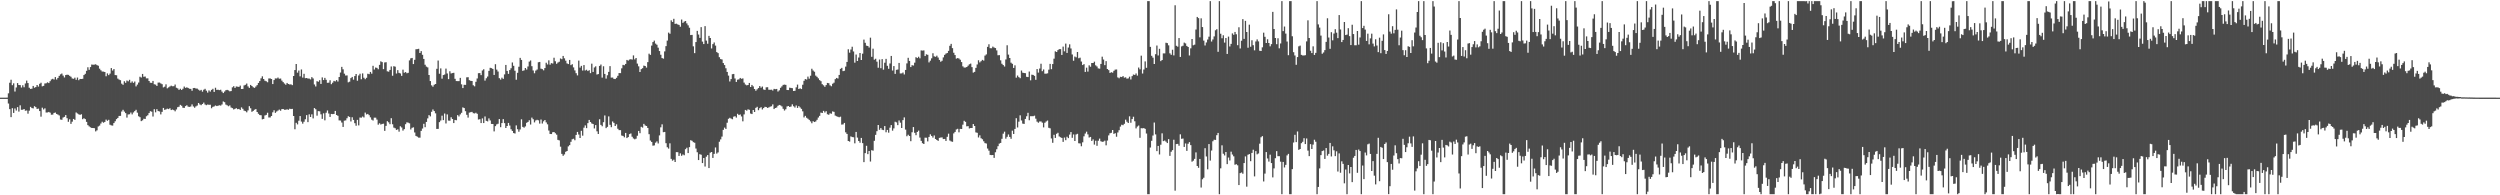 <svg xmlns="http://www.w3.org/2000/svg" width="1920" height="150"><path d="M0 75.000h1v1.000H0zM1 75.000h1v1.000H1zM2 75.000h1v1.000H2zM3 75.000h1v1.000H3zM4 75.000h1v1.000H4zM5 74.961h1v1.000H5zM6 71.686h1v7.827H6zM7 63.536h1v20.275H7zM8 61.252h1v28.705H8zM9 65.416h1v17.667H9zM10 63.998h1v22.726H10zM11 70.312h1v13.001H11zM12 67.149h1v17.725H12zM13 63.806h1v18.492H13zM14 65.302h1v20.386H14zM15 65.367h1v15.503H15zM16 67.241h1v17.106H16zM17 65.477h1v18.810H17zM18 67.033h1v16.661H18zM19 64.112h1v20.916H19zM20 61.877h1v22.938H20zM21 63.776h1v23.522H21zM22 67.366h1v17.648H22zM23 68.289h1v13.790H23zM24 68.098h1v14.878H24zM25 65.977h1v17.278H25zM26 67.400h1v14.157H26zM27 66.875h1v15.402H27zM28 65.264h1v18.388H28zM29 66.487h1v16.922H29zM30 64.351h1v20.964H30zM31 63.565h1v26.053H31zM32 66.310h1v16.355H32zM33 65.922h1v18.164H33zM34 64.108h1v19.068H34zM35 63.926h1v22.519H35zM36 63.222h1v23.142H36zM37 63.780h1v22.202H37zM38 62.353h1v24.179H38zM39 61.016h1v27.097H39zM40 60.510h1v27.516H40zM41 61.059h1v25.669H41zM42 59.208h1v27.235H42zM43 61.068h1v26.449H43zM44 59.853h1v28.136H44zM45 58.259h1v30.428H45zM46 57.089h1v34.705H46zM47 56.476h1v35.556H47zM48 58.053h1v32.213H48zM49 59.474h1v30.269H49zM50 57.672h1v30.724H50zM51 57.327h1v33.431H51zM52 57.473h1v36.075H52zM53 58.227h1v33.435H53zM54 58.914h1v36.206H54zM55 60.280h1v33.137H55zM56 60.541h1v30.808H56zM57 59.646h1v32.431H57zM58 61.288h1v25.098H58zM59 59.570h1v27.578H59zM60 61.609h1v26.176H60zM61 60.603h1v27.607H61zM62 60.676h1v27.069H62zM63 60.528h1v31.039H63zM64 57.655h1v33.178H64zM65 56.678h1v34.826H65zM66 54.380h1v39.224H66zM67 51.649h1v44.478H67zM68 53.630h1v43.444H68zM69 51.516h1v46.270H69zM70 49.545h1v48.739H70zM71 49.698h1v48.631H71zM72 49.635h1v48.805H72zM73 49.337h1v51.580H73zM74 50.003h1v50.098H74zM75 50.470h1v46.641H75zM76 52.735h1v43.745H76zM77 53.953h1v40.918H77zM78 54.916h1v38.582H78zM79 55.013h1v39.249H79zM80 55.297h1v38.346H80zM81 58.591h1v33.246H81zM82 56.378h1v36.374H82zM83 57.717h1v34.293H83zM84 56.524h1v39.251H84zM85 52.294h1v43.992H85zM86 54.151h1v42.295H86zM87 53.049h1v41.483H87zM88 57.629h1v35.492H88zM89 57.791h1v33.684H89zM90 60.367h1v30.182H90zM91 61.110h1v27.940H91zM92 61.573h1v27.406H92zM93 64.238h1v21.395H93zM94 65.121h1v19.204H94zM95 62.409h1v23.307H95zM96 63.604h1v23.275H96zM97 61.876h1v28.433H97zM98 62.481h1v25.427H98zM99 61.307h1v26.430H99zM100 63.521h1v22.908H100zM101 62.532h1v25.311H101zM102 63.656h1v22.739H102zM103 62.598h1v22.755H103zM104 66.334h1v18.007H104zM105 64.971h1v21.570H105zM106 63.392h1v25.890H106zM107 58.909h1v31.107H107zM108 59.569h1v33.452H108zM109 56.797h1v35.598H109zM110 58.922h1v32.246H110zM111 58.779h1v32.563H111zM112 60.187h1v29.099H112zM113 60.156h1v28.370H113zM114 62.211h1v24.641H114zM115 63.555h1v21.857H115zM116 63.667h1v22.116H116zM117 62.174h1v27.331H117zM118 64.731h1v19.118H118zM119 64.986h1v21.271H119zM120 65.975h1v17.902H120zM121 63.452h1v21.835H121zM122 63.389h1v22.216H122zM123 64.026h1v23.816H123zM124 64.647h1v21.265H124zM125 67.115h1v15.753H125zM126 66.555h1v17.806H126zM127 64.752h1v19.244H127zM128 67.828h1v15.604H128zM129 67.101h1v16.725H129zM130 66.389h1v16.747H130zM131 65.776h1v18.768H131zM132 66.251h1v17.882H132zM133 66.189h1v18.398H133zM134 64.915h1v20.593H134zM135 67.399h1v16.688H135zM136 67.913h1v14.423H136zM137 69.010h1v12.975H137zM138 68.157h1v12.393H138zM139 69.089h1v12.100H139zM140 68.142h1v14.575H140zM141 66.480h1v16.436H141zM142 67.505h1v13.997H142zM143 67.093h1v13.756H143zM144 67.547h1v14.379H144zM145 68.130h1v13.980H145zM146 68.226h1v13.606H146zM147 69.695h1v10.499H147zM148 67.626h1v14.137H148zM149 67.555h1v15.194H149zM150 68.003h1v13.736H150zM151 68.070h1v12.997H151zM152 68.850h1v10.246H152zM153 69.615h1v10.594H153zM154 69.003h1v11.783H154zM155 70.406h1v9.482H155zM156 68.935h1v9.846H156zM157 68.194h1v12.104H157zM158 69.638h1v11.145H158zM159 71.102h1v9.198H159zM160 69.415h1v11.084H160zM161 70.331h1v10.100H161zM162 69.026h1v14.130H162zM163 68.184h1v13.878H163zM164 70.591h1v11.105H164zM165 67.367h1v13.644H165zM166 69.025h1v12.456H166zM167 68.930h1v12.297H167zM168 69.246h1v11.579H168zM169 68.932h1v12.151H169zM170 70.331h1v9.901H170zM171 71.477h1v6.426H171zM172 70.297h1v8.171H172zM173 69.264h1v11.048H173zM174 69.004h1v11.881H174zM175 69.422h1v12.171H175zM176 70.145h1v10.785H176zM177 69.925h1v12.667H177zM178 67.056h1v15.991H178zM179 66.196h1v17.879H179zM180 67.546h1v16.039H180zM181 66.416h1v16.666H181zM182 66.577h1v17.281H182zM183 66.755h1v16.920H183zM184 65.754h1v18.689H184zM185 68.350h1v14.118H185zM186 68.320h1v15.234H186zM187 65.586h1v19.392H187zM188 65.127h1v20.232H188zM189 64.169h1v22.084H189zM190 66.329h1v18.462H190zM191 67.465h1v14.085H191zM192 65.213h1v17.945H192zM193 66.025h1v19.861H193zM194 67.034h1v18.093H194zM195 67.504h1v16.777H195zM196 66.469h1v17.278H196zM197 65.398h1v20.629H197zM198 63.688h1v23.696H198zM199 62.280h1v26.098H199zM200 60.184h1v28.359H200zM201 58.620h1v33.013H201zM202 60.659h1v30.691H202zM203 62.026h1v26.652H203zM204 62.391h1v25.817H204zM205 63.156h1v23.421H205zM206 60.276h1v29.939H206zM207 60.200h1v30.036H207zM208 60.669h1v28.406H208zM209 64.579h1v21.700H209zM210 61.512h1v23.164H210zM211 60.187h1v26.476H211zM212 60.236h1v25.406H212zM213 59.570h1v25.348H213zM214 60.481h1v23.683H214zM215 60.304h1v24.743H215zM216 61.888h1v21.914H216zM217 63.068h1v20.638H217zM218 64.146h1v20.195H218zM219 65.096h1v19.193H219zM220 63.707h1v20.254H220zM221 64.534h1v19.774H221zM222 64.883h1v18.615H222zM223 64.756h1v18.988H223zM224 65.394h1v18.199H224zM225 58.363h1v30.708H225zM226 53.832h1v45.420H226zM227 49.160h1v45.129H227zM228 55.788h1v39.739H228zM229 54.185h1v38.520H229zM230 58.623h1v30.499H230zM231 53.337h1v40.029H231zM232 59.583h1v35.393H232zM233 56.671h1v36.801H233zM234 60.052h1v31.521H234zM235 59.927h1v28.504H235zM236 60.321h1v33.469H236zM237 60.385h1v27.420H237zM238 60.953h1v28.895H238zM239 59.227h1v28.595H239zM240 60.245h1v30.680H240zM241 64.857h1v18.126H241zM242 66.396h1v17.510H242zM243 62.346h1v26.463H243zM244 62.785h1v22.569H244zM245 61.576h1v23.934H245zM246 64.461h1v23.333H246zM247 59.453h1v31.819H247zM248 61.479h1v25.578H248zM249 59.790h1v32.630H249zM250 61.271h1v25.325H250zM251 63.609h1v21.243H251zM252 63.509h1v23.693H252zM253 61.658h1v28.159H253zM254 64.649h1v22.852H254zM255 63.510h1v24.124H255zM256 62.096h1v25.410H256zM257 62.500h1v22.701H257zM258 61.514h1v26.793H258zM259 62.615h1v26.332H259zM260 59.126h1v33.328H260zM261 55.718h1v36.830H261zM262 51.349h1v42.756H262zM263 53.259h1v44.239H263zM264 56.565h1v36.102H264zM265 58.035h1v34.412H265zM266 57.927h1v32.893H266zM267 63.224h1v26.071H267zM268 62.719h1v27.109H268zM269 60.005h1v33.278H269zM270 59.105h1v30.938H270zM271 61.209h1v30.875H271zM272 58.440h1v36.175H272zM273 56.855h1v39.708H273zM274 61.980h1v30.085H274zM275 57.942h1v38.353H275zM276 56.613h1v33.676H276zM277 60.865h1v29.486H277zM278 56.387h1v33.121H278zM279 59.711h1v30.497H279zM280 60.808h1v25.666H280zM281 59.739h1v28.179H281zM282 56.618h1v30.872H282zM283 57.004h1v31.480H283zM284 55.246h1v34.861H284zM285 56.562h1v35.325H285zM286 50.556h1v42.001H286zM287 53.377h1v37.005H287zM288 51.860h1v38.529H288zM289 52.124h1v39.713H289zM290 53.203h1v42.532H290zM291 49.838h1v44.848H291zM292 47.106h1v48.509H292zM293 47.696h1v47.467H293zM294 53.118h1v41.844H294zM295 47.950h1v52.557H295zM296 47.786h1v48.887H296zM297 54.802h1v38.295H297zM298 55.041h1v38.895H298zM299 53.687h1v41.691H299zM300 51.021h1v39.737H300zM301 58.176h1v37.277H301zM302 50.856h1v47.153H302zM303 51.220h1v47.282H303zM304 56.492h1v43.295H304zM305 53.885h1v45.444H305zM306 55.962h1v45.183H306zM307 56.408h1v40.544H307zM308 58.242h1v39.663H308zM309 53.484h1v46.831H309zM310 55.850h1v43.316H310zM311 55.368h1v39.997H311zM312 56.254h1v37.704H312zM313 55.926h1v38.294H313zM314 46.400h1v48.296H314zM315 44.817h1v54.624H315zM316 44.496h1v53.674H316zM317 49.198h1v48.619H317zM318 45.942h1v55.795H318zM319 37.819h1v66.591H319zM320 37.725h1v67.234H320zM321 37.474h1v68.203H321zM322 40.692h1v65.055H322zM323 39.292h1v61.214H323zM324 42.096h1v56.637H324zM325 45.260h1v49.810H325zM326 49.699h1v48.008H326zM327 51.164h1v42.488H327zM328 51.778h1v39.147H328zM329 57.604h1v30.829H329zM330 62.238h1v27.168H330zM331 65.553h1v20.335H331zM332 66.562h1v17.489H332zM333 65.087h1v20.223H333zM334 64.497h1v22.546H334zM335 52.863h1v46.139H335zM336 46.466h1v52.518H336zM337 56.607h1v37.209H337zM338 52.529h1v40.031H338zM339 60.406h1v28.421H339zM340 57.628h1v34.653H340zM341 57.245h1v29.969H341zM342 52.666h1v42.156H342zM343 56.440h1v31.416H343zM344 60.769h1v31.863H344zM345 54.717h1v38.031H345zM346 56.411h1v33.648H346zM347 56.130h1v35.246H347zM348 55.890h1v38.623H348zM349 60.521h1v31.604H349zM350 62.263h1v30.083H350zM351 62.311h1v26.093H351zM352 62.310h1v27.115H352zM353 59.822h1v28.015H353zM354 64.780h1v21.836H354zM355 67.621h1v14.883H355zM356 65.137h1v17.876H356zM357 65.173h1v20.233H357zM358 59.414h1v28.739H358zM359 59.300h1v30.998H359zM360 61.604h1v24.897H360zM361 62.036h1v24.147H361zM362 62.196h1v23.732H362zM363 65.487h1v21.471H363zM364 66.312h1v20.806H364zM365 62.812h1v23.773H365zM366 60.258h1v27.148H366zM367 56.210h1v35.578H367zM368 56.135h1v35.398H368zM369 57.698h1v36.804H369zM370 54.126h1v36.813H370zM371 53.214h1v41.300H371zM372 61.889h1v27.578H372zM373 60.097h1v32.742H373zM374 58.753h1v34.492H374zM375 54.439h1v36.516H375zM376 52.078h1v40.418H376zM377 52.349h1v42.822H377zM378 52.947h1v42.294H378zM379 57.566h1v43.369H379zM380 49.305h1v47.541H380zM381 53.451h1v42.101H381zM382 54.940h1v40.107H382zM383 60.040h1v31.416H383zM384 61.123h1v36.551H384zM385 59.653h1v34.853H385zM386 60.563h1v30.918H386zM387 57.161h1v37.387H387zM388 49.851h1v48.437H388zM389 54.458h1v42.289H389zM390 56.723h1v37.712H390zM391 53.821h1v42.611H391zM392 52.428h1v46.840H392zM393 47.997h1v52.550H393zM394 50.535h1v51.644H394zM395 54.347h1v48.226H395zM396 61.214h1v35.095H396zM397 55.934h1v43.278H397zM398 51.230h1v49.926H398zM399 44.450h1v54.974H399zM400 46.024h1v45.622H400zM401 54.451h1v42.977H401zM402 54.025h1v44.016H402zM403 52.222h1v44.835H403zM404 53.424h1v40.909H404zM405 51.043h1v42.602H405zM406 47.303h1v45.086H406zM407 46.427h1v49.210H407zM408 50.833h1v39.492H408zM409 54.136h1v37.437H409zM410 56.278h1v37.720H410zM411 54.197h1v38.299H411zM412 53.391h1v38.636H412zM413 47.828h1v44.566H413zM414 47.572h1v47.357H414zM415 52.752h1v39.056H415zM416 53.101h1v41.792H416zM417 54.003h1v39.197H417zM418 52.299h1v39.866H418zM419 48.190h1v45.798H419zM420 49.527h1v45.984H420zM421 46.317h1v53.922H421zM422 49.675h1v53.167H422zM423 48.473h1v54.472H423zM424 48.814h1v52.771H424zM425 44.325h1v57.040H425zM426 47.059h1v55.306H426zM427 48.998h1v54.426H427zM428 48.043h1v59.388H428zM429 47.428h1v60.391H429zM430 44.894h1v67.723H430zM431 45.443h1v72.737H431zM432 42.946h1v76.694H432zM433 44.779h1v73.781H433zM434 46.600h1v69.994H434zM435 48.687h1v67.263H435zM436 49.227h1v63.199H436zM437 46.006h1v65.436H437zM438 50.008h1v58.888H438zM439 49.289h1v57.664H439zM440 51.744h1v54.818H440zM441 54.043h1v53.674H441zM442 56.234h1v47.399H442zM443 57.902h1v43.447H443zM444 46.550h1v56.796H444zM445 51.936h1v54.027H445zM446 50.582h1v49.854H446zM447 54.146h1v50.060H447zM448 49.990h1v48.054H448zM449 54.124h1v42.164H449zM450 53.563h1v44.842H450zM451 54.594h1v39.951H451zM452 53.925h1v38.203H452zM453 56.172h1v37.532H453zM454 48.895h1v45.908H454zM455 55.256h1v40.001H455zM456 51.823h1v46.821H456zM457 50.918h1v45.146H457zM458 57.231h1v43.629H458zM459 56.879h1v46.057H459zM460 50.657h1v40.915H460zM461 49.565h1v46.324H461zM462 59.614h1v37.353H462zM463 50.909h1v42.929H463zM464 56.784h1v31.895H464zM465 60.353h1v38.075H465zM466 57.787h1v39.634H466zM467 55.174h1v34.239H467zM468 50.787h1v45.042H468zM469 59.587h1v38.118H469zM470 59.556h1v33.721H470zM471 60.581h1v33.791H471zM472 60.716h1v36.072H472zM473 59.733h1v35.749H473zM474 58.220h1v40.663H474zM475 56.104h1v43.859H475zM476 56.189h1v43.732H476zM477 52.460h1v51.629H477zM478 49.826h1v54.559H478zM479 50.140h1v55.307H479zM480 49.077h1v53.037H480zM481 46.023h1v59.987H481zM482 46.553h1v58.708H482zM483 45.707h1v57.286H483zM484 45.444h1v57.033H484zM485 45.764h1v59.272H485zM486 42.538h1v63.785H486zM487 45.605h1v61.420H487zM488 44.551h1v61.947H488zM489 48.842h1v55.425H489zM490 50.931h1v49.620H490zM491 55.309h1v46.990H491zM492 53.112h1v44.251H492zM493 52.384h1v45.635H493zM494 50.401h1v44.712H494zM495 50.678h1v45.698H495zM496 51.915h1v44.859H496zM497 47.713h1v50.549H497zM498 41.198h1v61.886H498zM499 42.148h1v65.760H499zM500 34.998h1v74.023H500zM501 32.296h1v79.593H501zM502 31.177h1v80.477H502zM503 33.495h1v76.077H503zM504 34.352h1v74.240H504zM505 36.599h1v73.600H505zM506 39.217h1v64.774H506zM507 42.048h1v55.744H507zM508 44.620h1v50.884H508zM509 45.037h1v56.473H509zM510 39.462h1v61.887H510zM511 35.427h1v74.554H511zM512 31.205h1v81.886H512zM513 25.021h1v89.103H513zM514 25.923h1v84.146H514zM515 15.638h1v106.350H515zM516 16.823h1v106.583H516zM517 14.447h1v108.196H517zM518 18.324h1v106.082H518zM519 18.155h1v98.659H519zM520 18.747h1v98.167H520zM521 19.144h1v100.611H521zM522 20.534h1v97.233H522zM523 14.999h1v104.662H523zM524 17.575h1v101.076H524zM525 16.610h1v102.658H525zM526 16.123h1v98.450H526zM527 17.955h1v95.498H527zM528 19.431h1v98.110H528zM529 21.318h1v91.693H529zM530 26.953h1v80.708H530zM531 26.800h1v81.343H531zM532 35.578h1v73.647H532zM533 40.816h1v68.813H533zM534 32.321h1v81.766H534zM535 23.728h1v93.202H535zM536 26.542h1v96.373H536zM537 29.093h1v89.347H537zM538 20.851h1v97.985H538zM539 31.937h1v93.309H539zM540 33.832h1v87.492H540zM541 20.053h1v107.868H541zM542 31.181h1v89.155H542zM543 33.605h1v85.488H543zM544 27.571h1v101.528H544zM545 29.198h1v88.040H545zM546 37.212h1v79.531H546zM547 33.901h1v87.406H547zM548 32.632h1v85.523H548zM549 35.023h1v78.238H549zM550 40.008h1v77.951H550zM551 40.810h1v76.216H551zM552 43.929h1v64.919H552zM553 45.339h1v61.704H553zM554 45.682h1v59.227H554zM555 48.446h1v51.267H555zM556 49.986h1v48.021H556zM557 52.406h1v46.609H557zM558 55.223h1v39.028H558zM559 58.070h1v33.193H559zM560 62.584h1v27.870H560zM561 60.731h1v30.343H561zM562 56.963h1v34.657H562zM563 56.768h1v32.816H563zM564 60.257h1v29.007H564zM565 62.935h1v27.374H565zM566 61.161h1v26.216H566zM567 60.925h1v27.450H567zM568 59.836h1v28.059H568zM569 60.515h1v28.930H569zM570 60.222h1v32.985H570zM571 63.463h1v24.414H571zM572 64.943h1v19.483H572zM573 65.543h1v19.432H573zM574 65.263h1v18.725H574zM575 63.692h1v20.623H575zM576 66.833h1v20.386H576zM577 65.254h1v22.346H577zM578 66.348h1v18.138H578zM579 68.357h1v17.642H579zM580 69.671h1v13.147H580zM581 68.629h1v13.374H581zM582 67.649h1v16.961H582zM583 66.074h1v16.999H583zM584 67.308h1v15.023H584zM585 66.443h1v17.623H585zM586 68.727h1v14.267H586zM587 69.078h1v12.921H587zM588 67.070h1v15.155H588zM589 66.965h1v15.914H589zM590 68.891h1v13.611H590zM591 68.980h1v12.957H591zM592 68.886h1v12.730H592zM593 69.510h1v10.643H593zM594 68.225h1v15.556H594zM595 68.489h1v14.478H595zM596 68.326h1v14.238H596zM597 70.280h1v10.972H597zM598 69.397h1v11.196H598zM599 67.430h1v13.511H599zM600 66.353h1v15.348H600zM601 65.193h1v18.364H601zM602 64.987h1v19.880H602zM603 65.159h1v18.755H603zM604 69.110h1v12.638H604zM605 69.157h1v12.241H605zM606 67.315h1v14.852H606zM607 67.557h1v14.252H607zM608 67.728h1v12.397H608zM609 69.891h1v11.744H609zM610 69.714h1v12.875H610zM611 67.064h1v13.954H611zM612 64.973h1v17.910H612zM613 68.338h1v13.156H613zM614 67.834h1v14.705H614zM615 68.409h1v15.182H615zM616 65.099h1v20.391H616zM617 62.033h1v28.138H617zM618 60.716h1v28.276H618zM619 61.071h1v29.371H619zM620 58.805h1v32.361H620zM621 60.425h1v31.654H621zM622 58.152h1v35.103H622zM623 52.765h1v41.924H623zM624 54.188h1v38.871H624zM625 55.091h1v38.630H625zM626 58.069h1v35.241H626zM627 58.970h1v33.042H627zM628 60.176h1v30.080H628zM629 61.522h1v27.453H629zM630 62.372h1v24.127H630zM631 64.689h1v22.083H631zM632 65.517h1v19.649H632zM633 66.655h1v19.777H633zM634 65.321h1v20.071H634zM635 63.715h1v24.046H635zM636 63.881h1v24.265H636zM637 65.550h1v21.510H637zM638 66.227h1v21.128H638zM639 64.288h1v21.279H639zM640 63.465h1v22.428H640zM641 60.796h1v27.998H641zM642 59.842h1v29.452H642zM643 60.288h1v29.435H643zM644 57.533h1v32.527H644zM645 52.883h1v36.694H645zM646 52.124h1v43.573H646zM647 54.630h1v40.921H647zM648 54.328h1v40.079H648zM649 51.146h1v50.496H649zM650 47.581h1v55.301H650zM651 37.845h1v70.448H651zM652 40.460h1v68.292H652zM653 38.027h1v66.715H653zM654 35.889h1v69.363H654zM655 39.532h1v65.906H655zM656 48.153h1v61.941H656zM657 41.862h1v59.444H657zM658 46.856h1v58.803H658zM659 44.171h1v64.119H659zM660 40.710h1v68.892H660zM661 46.103h1v59.814H661zM662 41.223h1v68.701H662zM663 30.397h1v94.120H663zM664 32.884h1v84.698H664zM665 35.098h1v76.892H665zM666 35.351h1v82.999H666zM667 36.491h1v79.460H667zM668 28.924h1v95.118H668zM669 43.598h1v71.745H669zM670 37.361h1v78.337H670zM671 45.817h1v62.305H671zM672 45.111h1v58.486H672zM673 47.345h1v53.428H673zM674 52.003h1v44.004H674zM675 45.711h1v53.997H675zM676 52.391h1v45.984H676zM677 45.399h1v54.246H677zM678 53.518h1v46.417H678zM679 48.194h1v48.648H679zM680 45.225h1v56.338H680zM681 50.549h1v49.219H681zM682 52.815h1v49.056H682zM683 48.725h1v49.341H683zM684 42.941h1v53.113H684zM685 54.180h1v46.188H685zM686 50.739h1v47.863H686zM687 56.744h1v36.737H687zM688 53.597h1v40.386H688zM689 53.393h1v42.731H689zM690 48.327h1v44.206H690zM691 56.405h1v37.828H691zM692 56.391h1v41.932H692zM693 55.725h1v36.539H693zM694 57.205h1v32.956H694zM695 53.710h1v45.847H695zM696 48.671h1v55.980H696zM697 44.376h1v59.092H697zM698 46.782h1v57.671H698zM699 51.483h1v56.943H699zM700 50.090h1v51.492H700zM701 50.331h1v47.259H701zM702 48.135h1v53.837H702zM703 43.918h1v59.909H703zM704 44.579h1v56.732H704zM705 43.555h1v56.769H705zM706 44.818h1v60.835H706zM707 38.711h1v69.496H707zM708 38.864h1v71.137H708zM709 38.711h1v71.870H709zM710 43.047h1v62.677H710zM711 41.708h1v64.065H711zM712 42.082h1v66.499H712zM713 47.914h1v57.233H713zM714 46.580h1v56.603H714zM715 44.801h1v59.613H715zM716 40.914h1v64.772H716zM717 43.264h1v60.784H717zM718 43.629h1v63.142H718zM719 42.745h1v64.783H719zM720 44.181h1v64.013H720zM721 46.019h1v59.863H721zM722 47.394h1v58.209H722zM723 46.662h1v58.855H723zM724 44.107h1v62.677H724zM725 42.155h1v64.538H725zM726 41.175h1v67.039H726zM727 40.684h1v64.391H727zM728 39.085h1v63.571H728zM729 35.155h1v72.754H729zM730 33.713h1v74.858H730zM731 36.975h1v71.947H731zM732 40.508h1v61.925H732zM733 42.293h1v59.049H733zM734 44.981h1v54.467H734zM735 44.600h1v54.294H735zM736 44.938h1v56.704H736zM737 45.872h1v53.120H737zM738 47.687h1v51.400H738zM739 50.967h1v44.799H739zM740 51.857h1v40.911H740zM741 51.887h1v41.696H741zM742 51.439h1v45.566H742zM743 50.408h1v46.475H743zM744 49.359h1v49.291H744zM745 48.847h1v49.435H745zM746 51.582h1v46.727H746zM747 55.781h1v39.505H747zM748 55.193h1v41.560H748zM749 52.112h1v49.547H749zM750 49.486h1v52.525H750zM751 46.308h1v59.276H751zM752 47.930h1v56.029H752zM753 47.001h1v59.196H753zM754 45.997h1v60.953H754zM755 46.525h1v61.993H755zM756 42.699h1v67.240H756zM757 41.753h1v68.498H757zM758 36.011h1v78.075H758zM759 33.989h1v81.738H759zM760 37.028h1v81.950H760zM761 37.055h1v82.095H761zM762 35.781h1v83.262H762zM763 36.498h1v84.766H763zM764 36.890h1v80.067H764zM765 38.683h1v75.960H765zM766 42.438h1v69.822H766zM767 42.365h1v67.937H767zM768 46.322h1v63.429H768zM769 48.960h1v57.634H769zM770 49.988h1v52.655H770zM771 51.083h1v50.058H771zM772 45.663h1v60.828H772zM773 34.752h1v70.290H773zM774 41.954h1v61.324H774zM775 44.536h1v60.619H775zM776 48.110h1v58.482H776zM777 48.980h1v51.362H777zM778 52.172h1v50.737H778zM779 50.191h1v48.819H779zM780 59.629h1v31.167H780zM781 57.985h1v39.885H781zM782 59.225h1v34.228H782zM783 60.050h1v28.515H783zM784 54.179h1v38.317H784zM785 55.797h1v39.136H785zM786 56.045h1v39.147H786zM787 56.198h1v35.146H787zM788 58.983h1v30.302H788zM789 59.179h1v27.429H789zM790 54.936h1v37.420H790zM791 61.712h1v27.554H791zM792 57.351h1v31.867H792zM793 57.553h1v31.699H793zM794 58.243h1v30.576H794zM795 61.292h1v29.868H795zM796 53.047h1v40.387H796zM797 55.783h1v38.452H797zM798 52.647h1v40.615H798zM799 48.942h1v44.368H799zM800 54.666h1v39.529H800zM801 53.351h1v44.472H801zM802 56.585h1v37.677H802zM803 56.590h1v36.712H803zM804 56.308h1v36.283H804zM805 53.503h1v44.633H805zM806 49.041h1v49.495H806zM807 53.130h1v53.199H807zM808 49.220h1v60.449H808zM809 45.051h1v58.454H809zM810 39.448h1v66.473H810zM811 39.926h1v62.814H811zM812 38.501h1v63.464H812zM813 37.734h1v67.051H813zM814 37.724h1v67.694H814zM815 42.190h1v63.762H815zM816 35.786h1v73.184H816zM817 39.443h1v66.194H817zM818 33.510h1v74.156H818zM819 40.659h1v64.363H819zM820 36.495h1v69.593H820zM821 34.061h1v69.308H821zM822 37.208h1v64.212H822zM823 41.833h1v64.003H823zM824 46.626h1v56.642H824zM825 43.419h1v64.854H825zM826 44.032h1v59.258H826zM827 39.919h1v62.849H827zM828 44.744h1v65.290H828zM829 44.305h1v65.880H829zM830 47.251h1v65.082H830zM831 49.965h1v59.369H831zM832 49.252h1v55.432H832zM833 55.242h1v47.334H833zM834 51.984h1v49.150H834zM835 54.976h1v48.238H835zM836 50.163h1v55.445H836zM837 51.251h1v53.902H837zM838 48.369h1v59.876H838zM839 48.374h1v58.691H839zM840 47.346h1v63.688H840zM841 50.181h1v57.910H841zM842 51.068h1v60.919H842zM843 52.513h1v55.559H843zM844 52.761h1v53.689H844zM845 49.077h1v59.420H845zM846 43.528h1v65.445H846zM847 45.733h1v63.041H847zM848 50.025h1v58.001H848zM849 46.947h1v64.660H849zM850 53.015h1v54.918H850zM851 53.848h1v50.156H851zM852 56.008h1v46.317H852zM853 55.454h1v46.526H853zM854 55.834h1v44.018H854zM855 54.376h1v48.419H855zM856 53.466h1v48.810H856zM857 53.332h1v51.666H857zM858 59.460h1v42.295H858zM859 60.115h1v39.900H859zM860 58.986h1v38.249H860zM861 59.164h1v36.642H861zM862 58.394h1v37.781H862zM863 59.643h1v35.429H863zM864 59.386h1v32.498H864zM865 60.413h1v33.061H865zM866 60.217h1v34.248H866zM867 58.898h1v30.422H867zM868 61.028h1v33.241H868zM869 58.462h1v32.993H869zM870 57.258h1v32.411H870zM871 57.533h1v35.578H871zM872 56.424h1v42.210H872zM873 58.047h1v39.117H873zM874 51.866h1v44.545H874zM875 53.268h1v52.541H875zM876 42.754h1v55.681H876zM877 56.448h1v42.096H877zM878 53.390h1v44.973H878zM879 47.160h1v51.799H879zM880 52.066h1v50.496H880zM881 0.863h1v148.275H881zM882 0.863h1v148.275H882zM883 35.987h1v77.300H883zM884 42.855h1v65.282H884zM885 44.310h1v59.793H885zM886 49.168h1v44.914H886zM887 41.620h1v61.591H887zM888 34.948h1v81.147H888zM889 42.603h1v69.468H889zM890 37.500h1v81.110H890zM891 46.937h1v64.193H891zM892 46.104h1v56.274H892zM893 41.024h1v67.365H893zM894 40.988h1v66.930H894zM895 32.796h1v75.998H895zM896 33.110h1v76.773H896zM897 34.827h1v72.027H897zM898 40.945h1v78.781H898zM899 42.097h1v74.443H899zM900 38.191h1v77.092H900zM901 42.532h1v64.773H901zM902 4.039h1v142.380H902zM903 35.185h1v75.478H903zM904 35.824h1v74.671H904zM905 29.256h1v82.660H905zM906 43.718h1v59.471H906zM907 35.623h1v70.984H907zM908 35.129h1v71.286H908zM909 32.702h1v80.124H909zM910 33.319h1v76.863H910zM911 35.289h1v80.565H911zM912 36.094h1v74.319H912zM913 42.599h1v66.540H913zM914 37.106h1v74.372H914zM915 29.977h1v94.194H915zM916 34.750h1v88.635H916zM917 34.310h1v87.712H917zM918 22.698h1v94.363H918zM919 12.994h1v114.499H919zM920 13.908h1v114.978H920zM921 28.656h1v93.406H921zM922 14.070h1v129.982H922zM923 20.802h1v116.895H923zM924 31.205h1v105.317H924zM925 34.916h1v78.910H925zM926 32.615h1v87.557H926zM927 30.340h1v99.717H927zM928 28.178h1v82.488H928zM929 0.863h1v122.494H929zM930 31.871h1v83.747H930zM931 30.297h1v78.194H931zM932 27.941h1v79.374H932zM933 23.247h1v84.202H933zM934 22.418h1v81.401H934zM935 39.763h1v62.308H935zM936 0.863h1v148.275H936zM937 25.894h1v103.381H937zM938 29.409h1v82.213H938zM939 27.063h1v91.028H939zM940 32.742h1v86.644H940zM941 29.160h1v87.588H941zM942 41.409h1v84.631H942zM943 28.114h1v92.873H943zM944 35.706h1v87.525H944zM945 33.711h1v82.785H945zM946 25.630h1v93.030H946zM947 26.733h1v93.328H947zM948 24.521h1v102.006H948zM949 26.298h1v99.796H949zM950 34.719h1v92.233H950zM951 20.926h1v121.230H951zM952 37.214h1v95.733H952zM953 31.262h1v101.166H953zM954 14.719h1v118.694H954zM955 29.864h1v95.378H955zM956 16.041h1v104.084H956zM957 24.582h1v118.802H957zM958 36.644h1v82.167H958zM959 18.944h1v99.379H959zM960 35.882h1v87.925H960zM961 30.920h1v86.555H961zM962 34.689h1v80.322H962zM963 38.659h1v96.796H963zM964 31.842h1v84.244H964zM965 30.278h1v88.264H965zM966 31.815h1v86.031H966zM967 38.966h1v71.372H967zM968 39.183h1v66.256H968zM969 36.341h1v68.233H969zM970 25.068h1v114.305H970zM971 28.268h1v105.050H971zM972 33.032h1v83.737H972zM973 30.157h1v91.567H973zM974 33.028h1v91.083H974zM975 35.567h1v83.207H975zM976 33.890h1v91.355H976zM977 9.109h1v127.126H977zM978 22.293h1v107.044H978zM979 29.176h1v92.310H979zM980 33.945h1v82.108H980zM981 29.412h1v90.540H981zM982 37.128h1v82.809H982zM983 33.381h1v90.791H983zM984 0.863h1v148.275H984zM985 23.925h1v100.439H985zM986 20.395h1v108.213H986zM987 25.794h1v100.841H987zM988 31.880h1v87.454H988zM989 42.383h1v75.808H989zM990 0.863h1v148.275H990zM991 0.863h1v148.275H991zM992 27.860h1v102.044H992zM993 40.095h1v69.395H993zM994 42.608h1v60.912H994zM995 49.746h1v59.417H995zM996 43.813h1v57.132H996zM997 35.573h1v79.543H997zM998 35.008h1v79.448H998zM999 42.141h1v67.832H999zM1000 42.596h1v66.301H1000zM1001 42.605h1v63.512H1001zM1002 42.418h1v68.239H1002zM1003 31.793h1v74.573H1003zM1004 15.592h1v100.074H1004zM1005 29.182h1v90.745H1005zM1006 38.989h1v71.704H1006zM1007 40.751h1v73.683H1007zM1008 35.593h1v75.466H1008zM1009 42.190h1v65.106H1009zM1010 40.600h1v68.235H1010zM1011 0.863h1v148.275H1011zM1012 18.727h1v124.825H1012zM1013 21.196h1v108.147H1013zM1014 27.357h1v91.792H1014zM1015 41.268h1v74.755H1015zM1016 40.271h1v75.275H1016zM1017 38.491h1v83.554H1017zM1018 32.160h1v81.570H1018zM1019 14.019h1v105.531H1019zM1020 28.835h1v89.354H1020zM1021 37.457h1v72.337H1021zM1022 24.732h1v95.448H1022zM1023 30.963h1v81.399H1023zM1024 25.729h1v89.710H1024zM1025 22.450h1v97.473H1025zM1026 25.093h1v91.145H1026zM1027 29.292h1v102.444H1027zM1028 11.577h1v106.249H1028zM1029 22.653h1v110.021H1029zM1030 32.315h1v91.611H1030zM1031 30.665h1v95.179H1031zM1032 16.881h1v123.924H1032zM1033 26.939h1v103.240H1033zM1034 26.594h1v122.544H1034zM1035 21.677h1v105.028H1035zM1036 27.746h1v105.439H1036zM1037 34.614h1v93.630H1037zM1038 19.021h1v120.835H1038zM1039 26.162h1v94.956H1039zM1040 34.778h1v84.994H1040zM1041 34.745h1v80.410H1041zM1042 23.812h1v108.881H1042zM1043 34.290h1v80.563H1043zM1044 28.757h1v87.248H1044zM1045 0.863h1v148.275H1045zM1046 21.564h1v105.582H1046zM1047 19.815h1v117.747H1047zM1048 22.731h1v94.394H1048zM1049 31.422h1v87.906H1049zM1050 25.869h1v84.989H1050zM1051 34.058h1v76.243H1051zM1052 29.466h1v88.744H1052zM1053 25.864h1v105.471H1053zM1054 33.494h1v90.232H1054zM1055 35.613h1v99.281H1055zM1056 30.171h1v111.457H1056zM1057 34.950h1v83.218H1057zM1058 40.038h1v65.813H1058zM1059 28.913h1v110.241H1059zM1060 40.875h1v71.977H1060zM1061 31.350h1v82.149H1061zM1062 26.417h1v95.751H1062zM1063 38.428h1v72.181H1063zM1064 41.398h1v68.037H1064zM1065 39.128h1v85.404H1065zM1066 10.954h1v138.155H1066zM1067 24.255h1v118.731H1067zM1068 25.844h1v100.068H1068zM1069 20.117h1v110.257H1069zM1070 25.584h1v93.856H1070zM1071 22.920h1v88.705H1071zM1072 7.216h1v110.463H1072zM1073 22.801h1v99.420H1073zM1074 34.744h1v90.816H1074zM1075 28.821h1v92.594H1075zM1076 23.542h1v97.997H1076zM1077 38.491h1v68.100H1077zM1078 42.459h1v68.776H1078zM1079 38.557h1v78.206H1079zM1080 43.751h1v69.345H1080zM1081 35.536h1v74.514H1081zM1082 36.005h1v68.979H1082zM1083 40.679h1v69.474H1083zM1084 30.893h1v81.899H1084zM1085 35.579h1v69.191H1085zM1086 24.993h1v121.389H1086zM1087 21.143h1v110.461H1087zM1088 9.203h1v120.102H1088zM1089 0.863h1v122.924H1089zM1090 27.441h1v99.997H1090zM1091 28.640h1v90.151H1091zM1092 30.808h1v79.263H1092zM1093 0.863h1v148.275H1093zM1094 26.875h1v95.851H1094zM1095 37.161h1v90.218H1095zM1096 48.551h1v77.485H1096zM1097 46.664h1v60.805H1097zM1098 36.793h1v70.916H1098zM1099 41.170h1v74.523H1099zM1100 0.863h1v148.275H1100zM1101 5.038h1v134.402H1101zM1102 47.265h1v61.023H1102zM1103 48.144h1v72.791H1103zM1104 32.851h1v84.307H1104zM1105 43.880h1v69.800H1105zM1106 32.463h1v92.070H1106zM1107 38.709h1v68.731H1107zM1108 33.175h1v80.198H1108zM1109 39.599h1v81.304H1109zM1110 44.110h1v67.222H1110zM1111 32.271h1v79.405H1111zM1112 35.760h1v76.734H1112zM1113 23.457h1v85.336H1113zM1114 26.801h1v82.679H1114zM1115 43.351h1v75.311H1115zM1116 42.722h1v65.987H1116zM1117 45.702h1v64.855H1117zM1118 45.927h1v61.341H1118zM1119 30.356h1v79.049H1119zM1120 0.863h1v132.380H1120zM1121 13.843h1v130.880H1121zM1122 42.961h1v76.975H1122zM1123 36.147h1v74.819H1123zM1124 43.406h1v65.949H1124zM1125 38.538h1v66.424H1125zM1126 44.746h1v59.902H1126zM1127 33.428h1v85.262H1127zM1128 33.130h1v77.874H1128zM1129 42.005h1v68.330H1129zM1130 36.129h1v78.201H1130zM1131 34.020h1v77.556H1131zM1132 31.557h1v78.330H1132zM1133 36.410h1v81.233H1133zM1134 34.106h1v78.331H1134zM1135 36.369h1v76.476H1135zM1136 35.600h1v76.764H1136zM1137 31.684h1v97.123H1137zM1138 24.414h1v120.040H1138zM1139 22.860h1v104.699H1139zM1140 21.993h1v97.700H1140zM1141 27.323h1v107.709H1141zM1142 33.174h1v82.783H1142zM1143 37.466h1v79.651H1143zM1144 22.906h1v95.627H1144zM1145 24.848h1v112.268H1145zM1146 37.395h1v92.253H1146zM1147 0.863h1v123.440H1147zM1148 23.960h1v107.349H1148zM1149 25.457h1v95.877H1149zM1150 22.075h1v100.145H1150zM1151 8.082h1v120.731H1151zM1152 26.089h1v93.190H1152zM1153 24.948h1v95.073H1153zM1154 0.863h1v148.275H1154zM1155 0.863h1v148.275H1155zM1156 27.825h1v89.372H1156zM1157 28.239h1v94.481H1157zM1158 32.949h1v84.549H1158zM1159 39.209h1v71.093H1159zM1160 39.880h1v71.502H1160zM1161 32.547h1v84.797H1161zM1162 24.735h1v91.470H1162zM1163 26.745h1v87.720H1163zM1164 23.588h1v89.971H1164zM1165 24.956h1v103.106H1165zM1166 31.340h1v85.505H1166zM1167 31.670h1v87.922H1167zM1168 0.863h1v124.594H1168zM1169 31.064h1v89.077H1169zM1170 33.426h1v89.874H1170zM1171 33.284h1v86.492H1171zM1172 31.184h1v76.450H1172zM1173 40.512h1v76.057H1173zM1174 32.219h1v81.913H1174zM1175 0.863h1v138.653H1175zM1176 6.440h1v115.467H1176zM1177 24.635h1v110.906H1177zM1178 6.817h1v122.613H1178zM1179 24.526h1v108.500H1179zM1180 27.821h1v117.593H1180zM1181 24.658h1v109.862H1181zM1182 14.591h1v120.356H1182zM1183 26.452h1v94.338H1183zM1184 34.113h1v77.641H1184zM1185 35.735h1v86.547H1185zM1186 31.699h1v88.911H1186zM1187 29.832h1v96.958H1187zM1188 18.893h1v95.745H1188zM1189 23.468h1v111.761H1189zM1190 30.067h1v96.939H1190zM1191 4.390h1v122.934H1191zM1192 25.860h1v97.108H1192zM1193 20.096h1v101.827H1193zM1194 27.125h1v103.144H1194zM1195 6.351h1v126.464H1195zM1196 14.195h1v117.707H1196zM1197 15.809h1v103.658H1197zM1198 29.753h1v83.355H1198zM1199 36.488h1v78.283H1199zM1200 31.708h1v90.065H1200zM1201 42.758h1v66.888H1201zM1202 0.863h1v148.275H1202zM1203 15.453h1v133.684H1203zM1204 34.450h1v84.894H1204zM1205 31.492h1v82.067H1205zM1206 40.234h1v68.811H1206zM1207 39.719h1v76.597H1207zM1208 42.158h1v65.922H1208zM1209 0.863h1v148.275H1209zM1210 5.852h1v143.286H1210zM1211 20.389h1v101.771H1211zM1212 34.368h1v85.257H1212zM1213 42.665h1v76.758H1213zM1214 35.146h1v74.193H1214zM1215 41.828h1v64.365H1215zM1216 21.764h1v101.084H1216zM1217 37.617h1v93.834H1217zM1218 27.943h1v99.674H1218zM1219 31.504h1v87.171H1219zM1220 36.639h1v81.901H1220zM1221 36.933h1v82.387H1221zM1222 28.542h1v90.130H1222zM1223 14.292h1v119.798H1223zM1224 10.981h1v108.785H1224zM1225 24.542h1v110.074H1225zM1226 41.418h1v82.113H1226zM1227 38.606h1v72.619H1227zM1228 32.735h1v76.898H1228zM1229 21.379h1v87.124H1229zM1230 0.863h1v148.275H1230zM1231 33.733h1v94.038H1231zM1232 36.962h1v82.515H1232zM1233 30.204h1v98.111H1233zM1234 17.304h1v108.742H1234zM1235 24.500h1v98.115H1235zM1236 17.748h1v98.685H1236zM1237 21.464h1v98.393H1237zM1238 35.181h1v91.413H1238zM1239 39.213h1v77.570H1239zM1240 40.001h1v79.052H1240zM1241 42.816h1v76.442H1241zM1242 40.686h1v78.314H1242zM1243 24.562h1v87.746H1243zM1244 39.225h1v80.638H1244zM1245 31.744h1v89.001H1245zM1246 29.672h1v88.739H1246zM1247 18.716h1v105.137H1247zM1248 34.733h1v98.942H1248zM1249 29.014h1v95.593H1249zM1250 26.585h1v94.720H1250zM1251 32.485h1v86.819H1251zM1252 42.157h1v78.341H1252zM1253 37.480h1v89.079H1253zM1254 23.099h1v91.963H1254zM1255 18.072h1v106.775H1255zM1256 25.386h1v92.781H1256zM1257 0.863h1v148.275H1257zM1258 37.412h1v92.592H1258zM1259 32.869h1v85.844H1259zM1260 17.165h1v106.896H1260zM1261 23.054h1v107.566H1261zM1262 22.736h1v107.660H1262zM1263 21.140h1v116.077H1263zM1264 0.863h1v148.275H1264zM1265 17.036h1v130.155H1265zM1266 13.523h1v122.277H1266zM1267 7.260h1v130.092H1267zM1268 5.442h1v130.449H1268zM1269 28.329h1v105.528H1269zM1270 22.197h1v101.662H1270zM1271 3.455h1v116.762H1271zM1272 37.773h1v88.543H1272zM1273 31.197h1v97.543H1273zM1274 35.799h1v98.213H1274zM1275 31.167h1v88.494H1275zM1276 11.374h1v98.848H1276zM1277 5.904h1v122.298H1277zM1278 20.632h1v100.349H1278zM1279 27.193h1v108.970H1279zM1280 28.417h1v107.537H1280zM1281 27.740h1v104.888H1281zM1282 25.271h1v95.798H1282zM1283 29.684h1v95.719H1283zM1284 6.442h1v125.877H1284zM1285 15.814h1v104.477H1285zM1286 32.111h1v86.111H1286zM1287 30.246h1v85.699H1287zM1288 26.337h1v84.470H1288zM1289 28.171h1v97.393H1289zM1290 26.986h1v90.099H1290zM1291 11.099h1v108.490H1291zM1292 37.762h1v88.266H1292zM1293 20.418h1v98.677H1293zM1294 21.039h1v96.726H1294zM1295 31.629h1v91.505H1295zM1296 35.466h1v77.903H1296zM1297 23.541h1v88.846H1297zM1298 21.881h1v114.201H1298zM1299 27.159h1v101.951H1299zM1300 20.400h1v105.994H1300zM1301 27.098h1v91.647H1301zM1302 25.823h1v95.003H1302zM1303 33.923h1v86.385H1303zM1304 30.897h1v88.515H1304zM1305 8.183h1v122.988H1305zM1306 24.253h1v102.839H1306zM1307 17.034h1v115.847H1307zM1308 12.337h1v119.819H1308zM1309 32.045h1v88.854H1309zM1310 40.223h1v81.957H1310zM1311 26.435h1v99.161H1311zM1312 0.863h1v148.275H1312zM1313 3.628h1v141.183H1313zM1314 17.380h1v106.793H1314zM1315 21.063h1v119.441H1315zM1316 14.577h1v109.801H1316zM1317 30.332h1v91.067H1317zM1318 0.863h1v148.275H1318zM1319 0.863h1v148.275H1319zM1320 32.604h1v84.247H1320zM1321 39.799h1v73.967H1321zM1322 24.839h1v81.799H1322zM1323 22.863h1v84.840H1323zM1324 31.736h1v81.391H1324zM1325 34.312h1v87.051H1325zM1326 32.043h1v85.986H1326zM1327 37.326h1v76.653H1327zM1328 23.368h1v98.520H1328zM1329 26.369h1v87.330H1329zM1330 35.362h1v81.732H1330zM1331 40.362h1v68.915H1331zM1332 31.007h1v94.592H1332zM1333 31.921h1v91.234H1333zM1334 42.131h1v70.969H1334zM1335 40.623h1v71.142H1335zM1336 45.811h1v67.975H1336zM1337 37.305h1v85.879H1337zM1338 34.550h1v82.947H1338zM1339 2.283h1v146.855H1339zM1340 27.336h1v99.839H1340zM1341 32.760h1v92.511H1341zM1342 30.450h1v91.749H1342zM1343 36.054h1v84.022H1343zM1344 41.046h1v76.860H1344zM1345 32.645h1v77.375H1345zM1346 40.928h1v80.601H1346zM1347 38.059h1v90.731H1347zM1348 28.626h1v99.095H1348zM1349 24.797h1v108.990H1349zM1350 17.829h1v126.438H1350zM1351 29.218h1v118.259H1351zM1352 28.776h1v120.362H1352zM1353 14.108h1v127.070H1353zM1354 23.526h1v103.420H1354zM1355 10.318h1v114.782H1355zM1356 13.404h1v123.069H1356zM1357 17.813h1v124.970H1357zM1358 17.108h1v120.541H1358zM1359 5.142h1v143.995H1359zM1360 4.475h1v144.662H1360zM1361 0.863h1v148.275H1361zM1362 0.863h1v148.275H1362zM1363 2.470h1v141.668H1363zM1364 16.005h1v120.787H1364zM1365 21.735h1v118.036H1365zM1366 0.863h1v135.435H1366zM1367 15.858h1v114.107H1367zM1368 31.571h1v93.608H1368zM1369 42.061h1v81.708H1369zM1370 33.810h1v101.663H1370zM1371 35.216h1v90.607H1371zM1372 30.364h1v95.195H1372zM1373 0.863h1v148.275H1373zM1374 17.591h1v118.101H1374zM1375 18.168h1v118.391H1375zM1376 22.966h1v106.770H1376zM1377 18.419h1v107.793H1377zM1378 10.636h1v113.021H1378zM1379 11.584h1v117.594H1379zM1380 0.863h1v127.092H1380zM1381 0.863h1v128.913H1381zM1382 0.863h1v121.421H1382zM1383 0.863h1v136.910H1383zM1384 0.863h1v131.451H1384zM1385 0.863h1v140.745H1385zM1386 0.965h1v145.185H1386zM1387 0.863h1v148.275H1387zM1388 2.674h1v146.464H1388zM1389 0.863h1v146.088H1389zM1390 8.309h1v136.128H1390zM1391 0.863h1v148.275H1391zM1392 3.121h1v146.017H1392zM1393 0.863h1v135.197H1393zM1394 0.863h1v148.275H1394zM1395 0.863h1v136.725H1395zM1396 0.863h1v134.054H1396zM1397 0.863h1v148.275H1397zM1398 4.027h1v144.642H1398zM1399 11.661h1v127.420H1399zM1400 19.389h1v115.550H1400zM1401 16.239h1v105.675H1401zM1402 12.305h1v110.176H1402zM1403 30.661h1v98.481H1403zM1404 20.187h1v125.044H1404zM1405 14.796h1v118.726H1405zM1406 7.172h1v128.073H1406zM1407 18.216h1v110.432H1407zM1408 6.297h1v137.875H1408zM1409 14.531h1v122.447H1409zM1410 9.568h1v122.640H1410zM1411 14.688h1v121.564H1411zM1412 19.637h1v110.239H1412zM1413 31.807h1v99.327H1413zM1414 19.076h1v130.061H1414zM1415 15.758h1v133.380H1415zM1416 12.622h1v116.255H1416zM1417 9.537h1v119.496H1417zM1418 16.091h1v113.361H1418zM1419 25.896h1v103.636H1419zM1420 26.333h1v106.886H1420zM1421 0.863h1v148.275H1421zM1422 22.903h1v106.724H1422zM1423 16.642h1v128.800H1423zM1424 11.801h1v131.076H1424zM1425 6.354h1v128.894H1425zM1426 25.412h1v109.825H1426zM1427 28.407h1v108.822H1427zM1428 0.863h1v148.275H1428zM1429 0.863h1v133.899H1429zM1430 30.361h1v82.506H1430zM1431 29.668h1v89.524H1431zM1432 28.162h1v98.247H1432zM1433 30.813h1v94.418H1433zM1434 36.321h1v84.430H1434zM1435 22.684h1v94.033H1435zM1436 26.700h1v107.750H1436zM1437 27.345h1v98.315H1437zM1438 34.706h1v87.768H1438zM1439 25.600h1v93.219H1439zM1440 33.101h1v83.398H1440zM1441 12.049h1v103.885H1441zM1442 28.157h1v94.057H1442zM1443 13.013h1v105.403H1443zM1444 23.536h1v99.902H1444zM1445 27.164h1v112.613H1445zM1446 29.550h1v90.967H1446zM1447 24.739h1v88.410H1447zM1448 0.863h1v148.275H1448zM1449 7.271h1v141.867H1449zM1450 19.130h1v110.614H1450zM1451 17.599h1v103.421H1451zM1452 23.801h1v118.001H1452zM1453 28.301h1v99.879H1453zM1454 39.951h1v79.683H1454zM1455 30.035h1v98.997H1455zM1456 22.797h1v108.418H1456zM1457 33.743h1v92.000H1457zM1458 32.281h1v81.663H1458zM1459 36.673h1v92.106H1459zM1460 28.840h1v85.082H1460zM1461 31.768h1v81.970H1461zM1462 24.902h1v113.408H1462zM1463 33.063h1v95.371H1463zM1464 20.943h1v116.263H1464zM1465 18.735h1v120.699H1465zM1466 19.784h1v111.549H1466zM1467 28.104h1v99.101H1467zM1468 25.246h1v99.473H1468zM1469 22.661h1v97.408H1469zM1470 24.323h1v103.151H1470zM1471 23.521h1v125.616H1471zM1472 24.251h1v103.873H1472zM1473 25.441h1v100.928H1473zM1474 23.507h1v90.467H1474zM1475 0.863h1v134.021H1475zM1476 18.615h1v111.604H1476zM1477 27.519h1v93.492H1477zM1478 26.999h1v87.507H1478zM1479 23.825h1v114.718H1479zM1480 29.160h1v87.770H1480zM1481 38.995h1v89.181H1481zM1482 0.863h1v148.275H1482zM1483 21.301h1v127.837H1483zM1484 31.807h1v117.330H1484zM1485 30.705h1v96.452H1485zM1486 22.874h1v101.512H1486zM1487 20.819h1v98.186H1487zM1488 21.843h1v109.497H1488zM1489 20.545h1v110.531H1489zM1490 25.669h1v105.703H1490zM1491 32.378h1v102.253H1491zM1492 28.133h1v115.771H1492zM1493 21.376h1v108.056H1493zM1494 33.173h1v82.371H1494zM1495 32.267h1v81.955H1495zM1496 23.914h1v124.633H1496zM1497 19.523h1v101.973H1497zM1498 5.898h1v129.522H1498zM1499 0.951h1v134.222H1499zM1500 0.863h1v140.369H1500zM1501 23.947h1v117.062H1501zM1502 16.881h1v119.251H1502zM1503 20.492h1v128.646H1503zM1504 11.841h1v136.473H1504zM1505 29.407h1v93.949H1505zM1506 26.331h1v92.610H1506zM1507 26.914h1v105.278H1507zM1508 22.347h1v99.674H1508zM1509 22.047h1v104.352H1509zM1510 0.863h1v131.907H1510zM1511 12.354h1v110.408H1511zM1512 23.255h1v96.122H1512zM1513 20.847h1v98.362H1513zM1514 22.712h1v102.804H1514zM1515 27.193h1v101.094H1515zM1516 17.738h1v103.017H1516zM1517 26.426h1v99.524H1517zM1518 24.578h1v99.316H1518zM1519 31.116h1v87.279H1519zM1520 17.900h1v110.992H1520zM1521 23.290h1v103.895H1521zM1522 31.562h1v101.965H1522zM1523 23.066h1v105.100H1523zM1524 5.831h1v143.307H1524zM1525 17.160h1v130.616H1525zM1526 28.876h1v98.295H1526zM1527 27.973h1v97.356H1527zM1528 24.947h1v99.781H1528zM1529 20.591h1v96.625H1529zM1530 0.863h1v148.275H1530zM1531 21.888h1v127.250H1531zM1532 14.138h1v112.525H1532zM1533 24.162h1v107.044H1533zM1534 31.869h1v101.697H1534zM1535 31.984h1v94.974H1535zM1536 31.363h1v89.741H1536zM1537 0.863h1v148.275H1537zM1538 0.863h1v148.275H1538zM1539 30.054h1v113.399H1539zM1540 39.529h1v81.872H1540zM1541 30.226h1v101.759H1541zM1542 34.278h1v84.289H1542zM1543 32.858h1v90.765H1543zM1544 29.321h1v91.425H1544zM1545 37.889h1v66.532H1545zM1546 28.721h1v87.393H1546zM1547 40.934h1v77.944H1547zM1548 36.888h1v85.299H1548zM1549 36.717h1v76.909H1549zM1550 41.147h1v65.647H1550zM1551 30.227h1v101.305H1551zM1552 38.492h1v78.809H1552zM1553 36.349h1v69.479H1553zM1554 43.499h1v73.470H1554zM1555 34.655h1v76.376H1555zM1556 26.774h1v89.908H1556zM1557 0.863h1v125.405H1557zM1558 0.863h1v148.275H1558zM1559 34.131h1v92.301H1559zM1560 32.245h1v91.184H1560zM1561 36.004h1v76.095H1561zM1562 35.199h1v75.882H1562zM1563 33.433h1v87.532H1563zM1564 13.917h1v106.159H1564zM1565 18.290h1v112.915H1565zM1566 26.843h1v103.003H1566zM1567 27.828h1v98.212H1567zM1568 25.204h1v100.622H1568zM1569 30.584h1v102.218H1569zM1570 9.623h1v121.049H1570zM1571 4.784h1v128.716H1571zM1572 8.791h1v131.902H1572zM1573 9.159h1v139.978H1573zM1574 9.645h1v129.734H1574zM1575 14.192h1v121.952H1575zM1576 24.109h1v108.851H1576zM1577 18.045h1v111.396H1577zM1578 2.736h1v143.946H1578zM1579 0.863h1v148.275H1579zM1580 14.620h1v134.368H1580zM1581 16.808h1v132.329H1581zM1582 12.595h1v136.542H1582zM1583 12.768h1v127.041H1583zM1584 25.479h1v98.674H1584zM1585 0.863h1v128.415H1585zM1586 22.659h1v100.897H1586zM1587 20.246h1v112.345H1587zM1588 8.760h1v134.121H1588zM1589 2.631h1v139.312H1589zM1590 11.577h1v137.561H1590zM1591 19.775h1v112.116H1591zM1592 0.863h1v148.275H1592zM1593 0.863h1v135.272H1593zM1594 13.626h1v125.644H1594zM1595 24.298h1v118.875H1595zM1596 28.998h1v100.040H1596zM1597 37.853h1v97.405H1597zM1598 30.013h1v100.198H1598zM1599 16.076h1v116.403H1599zM1600 11.219h1v125.497H1600zM1601 18.405h1v113.846H1601zM1602 17.824h1v116.336H1602zM1603 13.317h1v117.688H1603zM1604 0.863h1v131.406H1604zM1605 0.863h1v143.759H1605zM1606 27.036h1v101.503H1606zM1607 29.503h1v96.332H1607zM1608 15.017h1v110.743H1608zM1609 0.863h1v148.275H1609zM1610 3.596h1v121.256H1610zM1611 20.313h1v100.543H1611zM1612 27.801h1v95.710H1612zM1613 5.093h1v115.750H1613zM1614 23.270h1v101.000H1614zM1615 26.108h1v103.719H1615zM1616 27.939h1v95.483H1616zM1617 23.958h1v99.265H1617zM1618 28.039h1v100.154H1618zM1619 1.143h1v124.321H1619zM1620 6.503h1v135.230H1620zM1621 27.821h1v105.777H1621zM1622 22.396h1v106.776H1622zM1623 29.989h1v90.331H1623zM1624 14.071h1v115.091H1624zM1625 26.596h1v94.242H1625zM1626 15.197h1v116.710H1626zM1627 30.080h1v103.311H1627zM1628 7.305h1v121.778H1628zM1629 20.644h1v106.759H1629zM1630 22.184h1v99.962H1630zM1631 16.999h1v115.798H1631zM1632 12.649h1v119.700H1632zM1633 21.683h1v122.139H1633zM1634 25.135h1v111.516H1634zM1635 28.063h1v108.551H1635zM1636 24.123h1v112.261H1636zM1637 24.579h1v105.396H1637zM1638 14.255h1v107.298H1638zM1639 23.494h1v104.836H1639zM1640 0.863h1v148.275H1640zM1641 14.018h1v110.754H1641zM1642 36.119h1v104.006H1642zM1643 29.646h1v92.365H1643zM1644 10.439h1v109.397H1644zM1645 33.585h1v86.590H1645zM1646 0.863h1v148.275H1646zM1647 2.069h1v147.069H1647zM1648 17.140h1v103.548H1648zM1649 30.753h1v91.627H1649zM1650 37.395h1v83.354H1650zM1651 29.785h1v80.641H1651zM1652 31.215h1v79.507H1652zM1653 20.964h1v98.906H1653zM1654 27.342h1v90.107H1654zM1655 28.761h1v86.950H1655zM1656 33.887h1v87.524H1656zM1657 22.440h1v95.963H1657zM1658 26.068h1v92.644H1658zM1659 20.190h1v111.019H1659zM1660 22.274h1v121.525H1660zM1661 25.127h1v111.154H1661zM1662 32.708h1v95.044H1662zM1663 27.636h1v100.171H1663zM1664 36.239h1v79.073H1664zM1665 24.984h1v82.472H1665zM1666 26.187h1v85.244H1666zM1667 0.863h1v139.670H1667zM1668 27.770h1v104.849H1668zM1669 29.342h1v88.820H1669zM1670 26.206h1v107.792H1670zM1671 30.707h1v103.377H1671zM1672 24.048h1v103.801H1672zM1673 22.055h1v99.923H1673zM1674 26.348h1v100.783H1674zM1675 24.152h1v100.079H1675zM1676 14.000h1v113.164H1676zM1677 19.514h1v105.023H1677zM1678 34.049h1v98.287H1678zM1679 33.787h1v114.224H1679zM1680 27.127h1v100.669H1680zM1681 31.546h1v104.072H1681zM1682 26.837h1v104.689H1682zM1683 33.676h1v109.634H1683zM1684 26.907h1v118.685H1684zM1685 27.376h1v113.779H1685zM1686 19.838h1v122.672H1686zM1687 17.224h1v108.227H1687zM1688 12.387h1v131.784H1688zM1689 2.823h1v131.338H1689zM1690 5.521h1v136.476H1690zM1691 0.863h1v145.519H1691zM1692 0.863h1v145.652H1692zM1693 5.473h1v131.026H1693zM1694 0.863h1v133.225H1694zM1695 9.484h1v112.854H1695zM1696 0.863h1v123.886H1696zM1697 0.863h1v133.450H1697zM1698 0.863h1v148.275H1698zM1699 22.288h1v121.611H1699zM1700 26.564h1v114.373H1700zM1701 0.863h1v148.275H1701zM1702 0.863h1v142.213H1702zM1703 0.863h1v135.275H1703zM1704 5.348h1v120.534H1704zM1705 6.404h1v142.733H1705zM1706 11.505h1v118.004H1706zM1707 18.237h1v119.336H1707zM1708 10.969h1v110.489H1708zM1709 16.429h1v114.152H1709zM1710 18.501h1v102.762H1710zM1711 8.032h1v134.190H1711zM1712 11.222h1v116.676H1712zM1713 19.175h1v106.638H1713zM1714 0.863h1v146.079H1714zM1715 6.338h1v141.853H1715zM1716 16.963h1v131.775H1716zM1717 17.863h1v131.275H1717zM1718 9.296h1v139.842H1718zM1719 6.682h1v142.455H1719zM1720 15.190h1v133.947H1720zM1721 4.922h1v144.216H1721zM1722 0.863h1v148.275H1722zM1723 19.155h1v128.268H1723zM1724 11.836h1v137.302H1724zM1725 15.174h1v133.964H1725zM1726 20.324h1v109.780H1726zM1727 14.447h1v115.524H1727zM1728 8.384h1v135.593H1728zM1729 24.603h1v106.755H1729zM1730 0.863h1v135.125H1730zM1731 18.340h1v111.694H1731zM1732 17.606h1v130.738H1732zM1733 18.761h1v112.569H1733zM1734 18.337h1v113.221H1734zM1735 12.833h1v127.645H1735zM1736 21.135h1v103.960H1736zM1737 15.960h1v116.856H1737zM1738 34.547h1v96.105H1738zM1739 0.863h1v148.275H1739zM1740 40.916h1v90.767H1740zM1741 30.414h1v98.051H1741zM1742 4.924h1v144.214H1742zM1743 23.465h1v110.455H1743zM1744 17.891h1v112.662H1744zM1745 24.579h1v109.643H1745zM1746 33.311h1v87.600H1746zM1747 30.325h1v89.582H1747zM1748 34.214h1v76.012H1748zM1749 0.863h1v148.275H1749zM1750 0.863h1v133.790H1750zM1751 23.395h1v116.965H1751zM1752 28.675h1v107.088H1752zM1753 47.307h1v71.001H1753zM1754 45.927h1v57.722H1754zM1755 50.317h1v53.037H1755zM1756 41.829h1v94.818H1756zM1757 29.851h1v88.583H1757zM1758 37.999h1v83.834H1758zM1759 29.574h1v87.233H1759zM1760 41.039h1v74.025H1760zM1761 25.033h1v83.824H1761zM1762 39.775h1v68.868H1762zM1763 40.229h1v77.831H1763zM1764 38.530h1v63.929H1764zM1765 51.331h1v60.373H1765zM1766 51.878h1v59.406H1766zM1767 48.074h1v53.046H1767zM1768 56.251h1v43.682H1768zM1769 49.882h1v52.559H1769zM1770 46.581h1v52.598H1770zM1771 49.036h1v56.830H1771zM1772 50.905h1v50.496H1772zM1773 53.639h1v38.542H1773zM1774 52.031h1v46.822H1774zM1775 50.482h1v46.075H1775zM1776 47.848h1v48.363H1776zM1777 55.775h1v40.608H1777zM1778 52.444h1v43.318H1778zM1779 51.358h1v44.948H1779zM1780 53.044h1v50.175H1780zM1781 52.040h1v41.313H1781zM1782 49.351h1v49.901H1782zM1783 45.034h1v53.323H1783zM1784 46.817h1v51.345H1784zM1785 51.898h1v48.338H1785zM1786 52.012h1v45.806H1786zM1787 53.632h1v43.056H1787zM1788 52.664h1v42.205H1788zM1789 53.003h1v42.250H1789zM1790 50.708h1v46.161H1790zM1791 52.780h1v44.696H1791zM1792 48.773h1v49.954H1792zM1793 46.846h1v59.941H1793zM1794 40.158h1v72.331H1794zM1795 43.474h1v63.390H1795zM1796 43.282h1v60.236H1796zM1797 43.853h1v55.780H1797zM1798 47.483h1v52.048H1798zM1799 41.173h1v65.357H1799zM1800 39.012h1v69.572H1800zM1801 45.281h1v60.477H1801zM1802 43.654h1v56.826H1802zM1803 49.849h1v56.373H1803zM1804 49.427h1v59.998H1804zM1805 43.067h1v69.280H1805zM1806 51.256h1v56.587H1806zM1807 50.280h1v52.086H1807zM1808 47.573h1v54.873H1808zM1809 49.608h1v56.126H1809zM1810 46.733h1v53.640H1810zM1811 50.120h1v49.767H1811zM1812 48.306h1v54.854H1812zM1813 52.347h1v49.397H1813zM1814 52.890h1v46.003H1814zM1815 55.231h1v40.097H1815zM1816 53.274h1v43.708H1816zM1817 51.092h1v47.957H1817zM1818 52.789h1v44.982H1818zM1819 45.114h1v53.895H1819zM1820 48.987h1v47.535H1820zM1821 52.691h1v42.981H1821zM1822 52.126h1v41.714H1822zM1823 53.061h1v49.107H1823zM1824 47.640h1v54.504H1824zM1825 44.163h1v62.057H1825zM1826 47.874h1v59.435H1826zM1827 51.022h1v49.299H1827zM1828 47.124h1v50.996H1828zM1829 49.356h1v46.616H1829zM1830 57.476h1v40.849H1830zM1831 55.643h1v41.741H1831zM1832 56.519h1v44.354H1832zM1833 54.175h1v42.493H1833zM1834 55.552h1v46.081H1834zM1835 52.681h1v53.325H1835zM1836 51.260h1v49.334H1836zM1837 53.657h1v45.125H1837zM1838 49.024h1v50.805H1838zM1839 41.125h1v61.893H1839zM1840 40.679h1v65.365H1840zM1841 50.803h1v46.442H1841zM1842 45.826h1v52.421H1842zM1843 52.564h1v45.657H1843zM1844 49.863h1v49.913H1844zM1845 48.463h1v60.428H1845zM1846 47.131h1v58.087H1846zM1847 54.704h1v43.114H1847zM1848 56.194h1v39.555H1848zM1849 54.369h1v40.070H1849zM1850 54.068h1v38.021H1850zM1851 52.626h1v48.543H1851zM1852 46.249h1v51.089H1852zM1853 51.539h1v46.470H1853zM1854 58.930h1v39.617H1854zM1855 56.418h1v40.162H1855zM1856 54.405h1v41.886H1856zM1857 56.794h1v34.032H1857zM1858 60.342h1v31.396H1858zM1859 59.582h1v35.479H1859zM1860 58.847h1v36.850H1860zM1861 55.866h1v38.158H1861zM1862 55.039h1v40.009H1862zM1863 56.290h1v36.384H1863zM1864 51.409h1v45.966H1864zM1865 47.874h1v51.189H1865zM1866 49.447h1v48.214H1866zM1867 53.994h1v43.056H1867zM1868 61.556h1v25.360H1868zM1869 65.577h1v19.931H1869zM1870 67.130h1v17.791H1870zM1871 67.026h1v16.229H1871zM1872 67.185h1v16.942H1872zM1873 67.688h1v14.633H1873zM1874 70.404h1v11.351H1874zM1875 71.883h1v6.934H1875zM1876 72.028h1v6.782H1876zM1877 71.601h1v6.833H1877zM1878 72.293h1v5.450H1878zM1879 72.098h1v4.857H1879zM1880 72.740h1v4.432H1880zM1881 73.299h1v3.587H1881zM1882 73.457h1v2.857H1882zM1883 73.934h1v2.216H1883zM1884 73.853h1v2.049H1884zM1885 74.188h1v1.550H1885zM1886 74.325h1v1.269H1886zM1887 74.331h1v1.359H1887zM1888 74.506h1v1.108H1888zM1889 74.496h1v1.000H1889zM1890 74.741h1v1.000H1890zM1891 74.753h1v1.000H1891zM1892 74.739h1v1.000H1892zM1893 74.796h1v1.000H1893zM1894 74.793h1v1.000H1894zM1895 74.831h1v1.000H1895zM1896 74.814h1v1.000H1896zM1897 74.858h1v1.000H1897zM1898 74.874h1v1.000H1898zM1899 74.918h1v1.000H1899zM1900 74.906h1v1.000H1900zM1901 74.935h1v1.000H1901zM1902 74.952h1v1.000H1902zM1903 74.943h1v1.000H1903zM1904 74.964h1v1.000H1904zM1905 74.957h1v1.000H1905zM1906 74.974h1v1.000H1906zM1907 74.970h1v1.000H1907zM1908 74.972h1v1.000H1908zM1909 74.979h1v1.000H1909zM1910 74.981h1v1.000H1910zM1911 74.975h1v1.000H1911zM1912 74.977h1v1.000H1912zM1913 74.974h1v1.000H1913zM1914 74.972h1v1.000H1914zM1915 74.983h1v1.000H1915zM1916 74.983h1v1.000H1916zM1917 74.986h1v1.000H1917zM1918 74.990h1v1.000H1918zM1919 74.994h1v1.000H1919z" fill="#4a4a4a"/></svg>